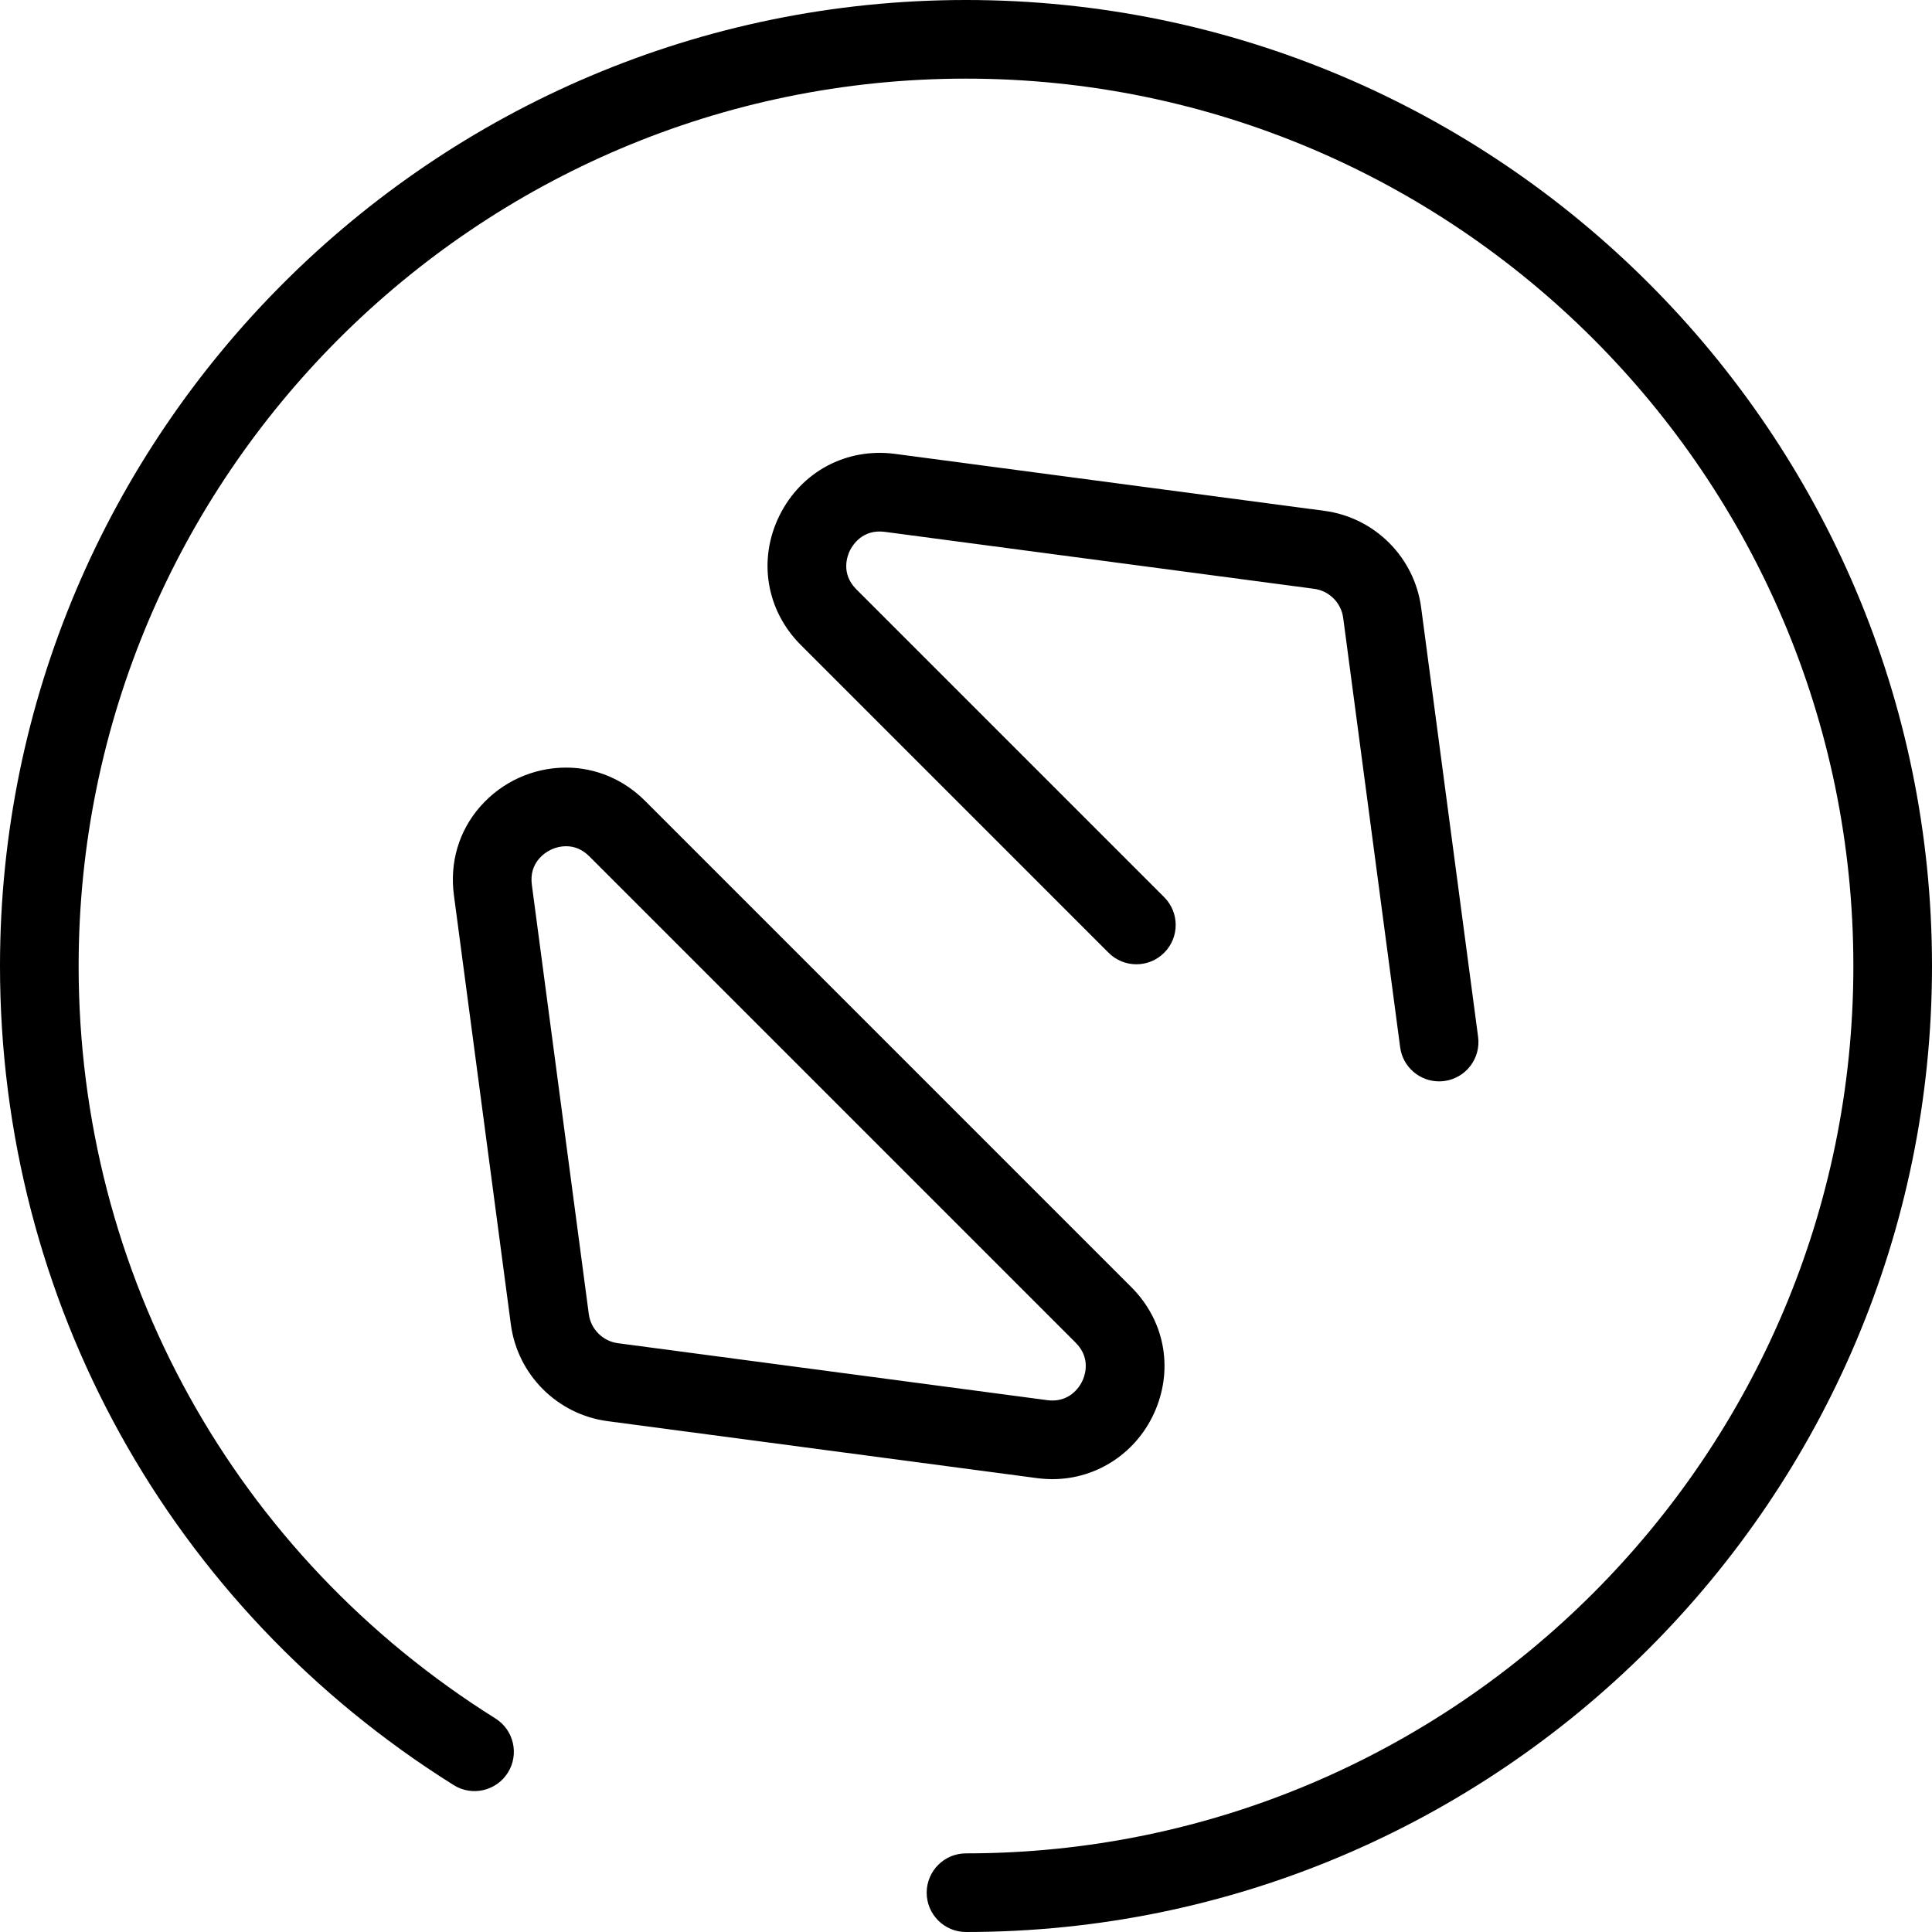 <?xml version="1.0" encoding="iso-8859-1"?>
<!-- Uploaded to: SVG Repo, www.svgrepo.com, Generator: SVG Repo Mixer Tools -->
<svg fill="#000000" height="800px" width="800px" version="1.1" id="Capa_1" xmlns="http://www.w3.org/2000/svg" xmlns:xlink="http://www.w3.org/1999/xlink" 
	 viewBox="0 0 294.842 294.842" xml:space="preserve">
<g>
	<path d="M147.421,0C66.133,0,0,66.133,0,147.421c0,51.101,25.882,97.829,69.233,125.001c2.809,1.761,6.51,0.91,8.271-1.897
		c1.76-2.808,0.91-6.511-1.897-8.271C35.778,237.291,12,194.363,12,147.421C12,72.75,72.75,12,147.421,12
		c74.671,0,135.421,60.75,135.421,135.421s-60.75,135.421-135.421,135.421c-3.313,0-6,2.687-6,6s2.687,6,6,6
		c81.288,0,147.421-66.133,147.421-147.421S228.709,0,147.421,0z"/>
	<path d="M135.025,81.165l65.518,8.692c2.309,0.306,4.136,2.133,4.441,4.442l8.692,65.517c0.4,3.018,2.978,5.212,5.94,5.212
		c0.263,0,0.529-0.018,0.797-0.053c3.285-0.437,5.595-3.452,5.159-6.737l-8.692-65.516c-1.018-7.674-7.088-13.744-14.761-14.762
		l-65.517-8.692c-7.417-0.984-14.341,2.713-17.651,9.418c-3.311,6.705-2.033,14.453,3.254,19.74l46.975,46.975
		c2.342,2.344,6.143,2.344,8.484,0c2.344-2.343,2.344-6.142,0-8.484l-46.974-46.975c-2.431-2.432-1.364-5.163-0.979-5.943
		C130.097,83.221,131.626,80.714,135.025,81.165z"/>
	<path d="M160.617,225.732c0.002,0,0.002,0,0.003,0c6.892,0,13.075-4.174,15.752-10.634c2.7-6.52,1.27-13.679-3.735-18.683
		l-74.208-74.21c-3.266-3.266-7.542-5.063-12.042-5.063c-5.014,0-9.791,2.17-13.105,5.953c-3.25,3.71-4.675,8.508-4.012,13.508
		l8.692,65.518c1.018,7.674,7.088,13.743,14.761,14.761l65.518,8.692C159.032,225.678,159.832,225.732,160.617,225.732z
		 M89.857,200.542l-8.692-65.518c-0.208-1.566,0.176-2.92,1.142-4.022c1.021-1.165,2.546-1.86,4.079-1.86
		c1.332,0,2.528,0.521,3.556,1.549l74.209,74.209c2.205,2.206,1.526,4.654,1.133,5.605c-0.646,1.56-2.211,3.227-4.665,3.227h-0.001
		c-0.26,0-0.529-0.019-0.801-0.055L94.3,204.985C91.99,204.679,90.164,202.852,89.857,200.542z"/>
</g>
</svg>